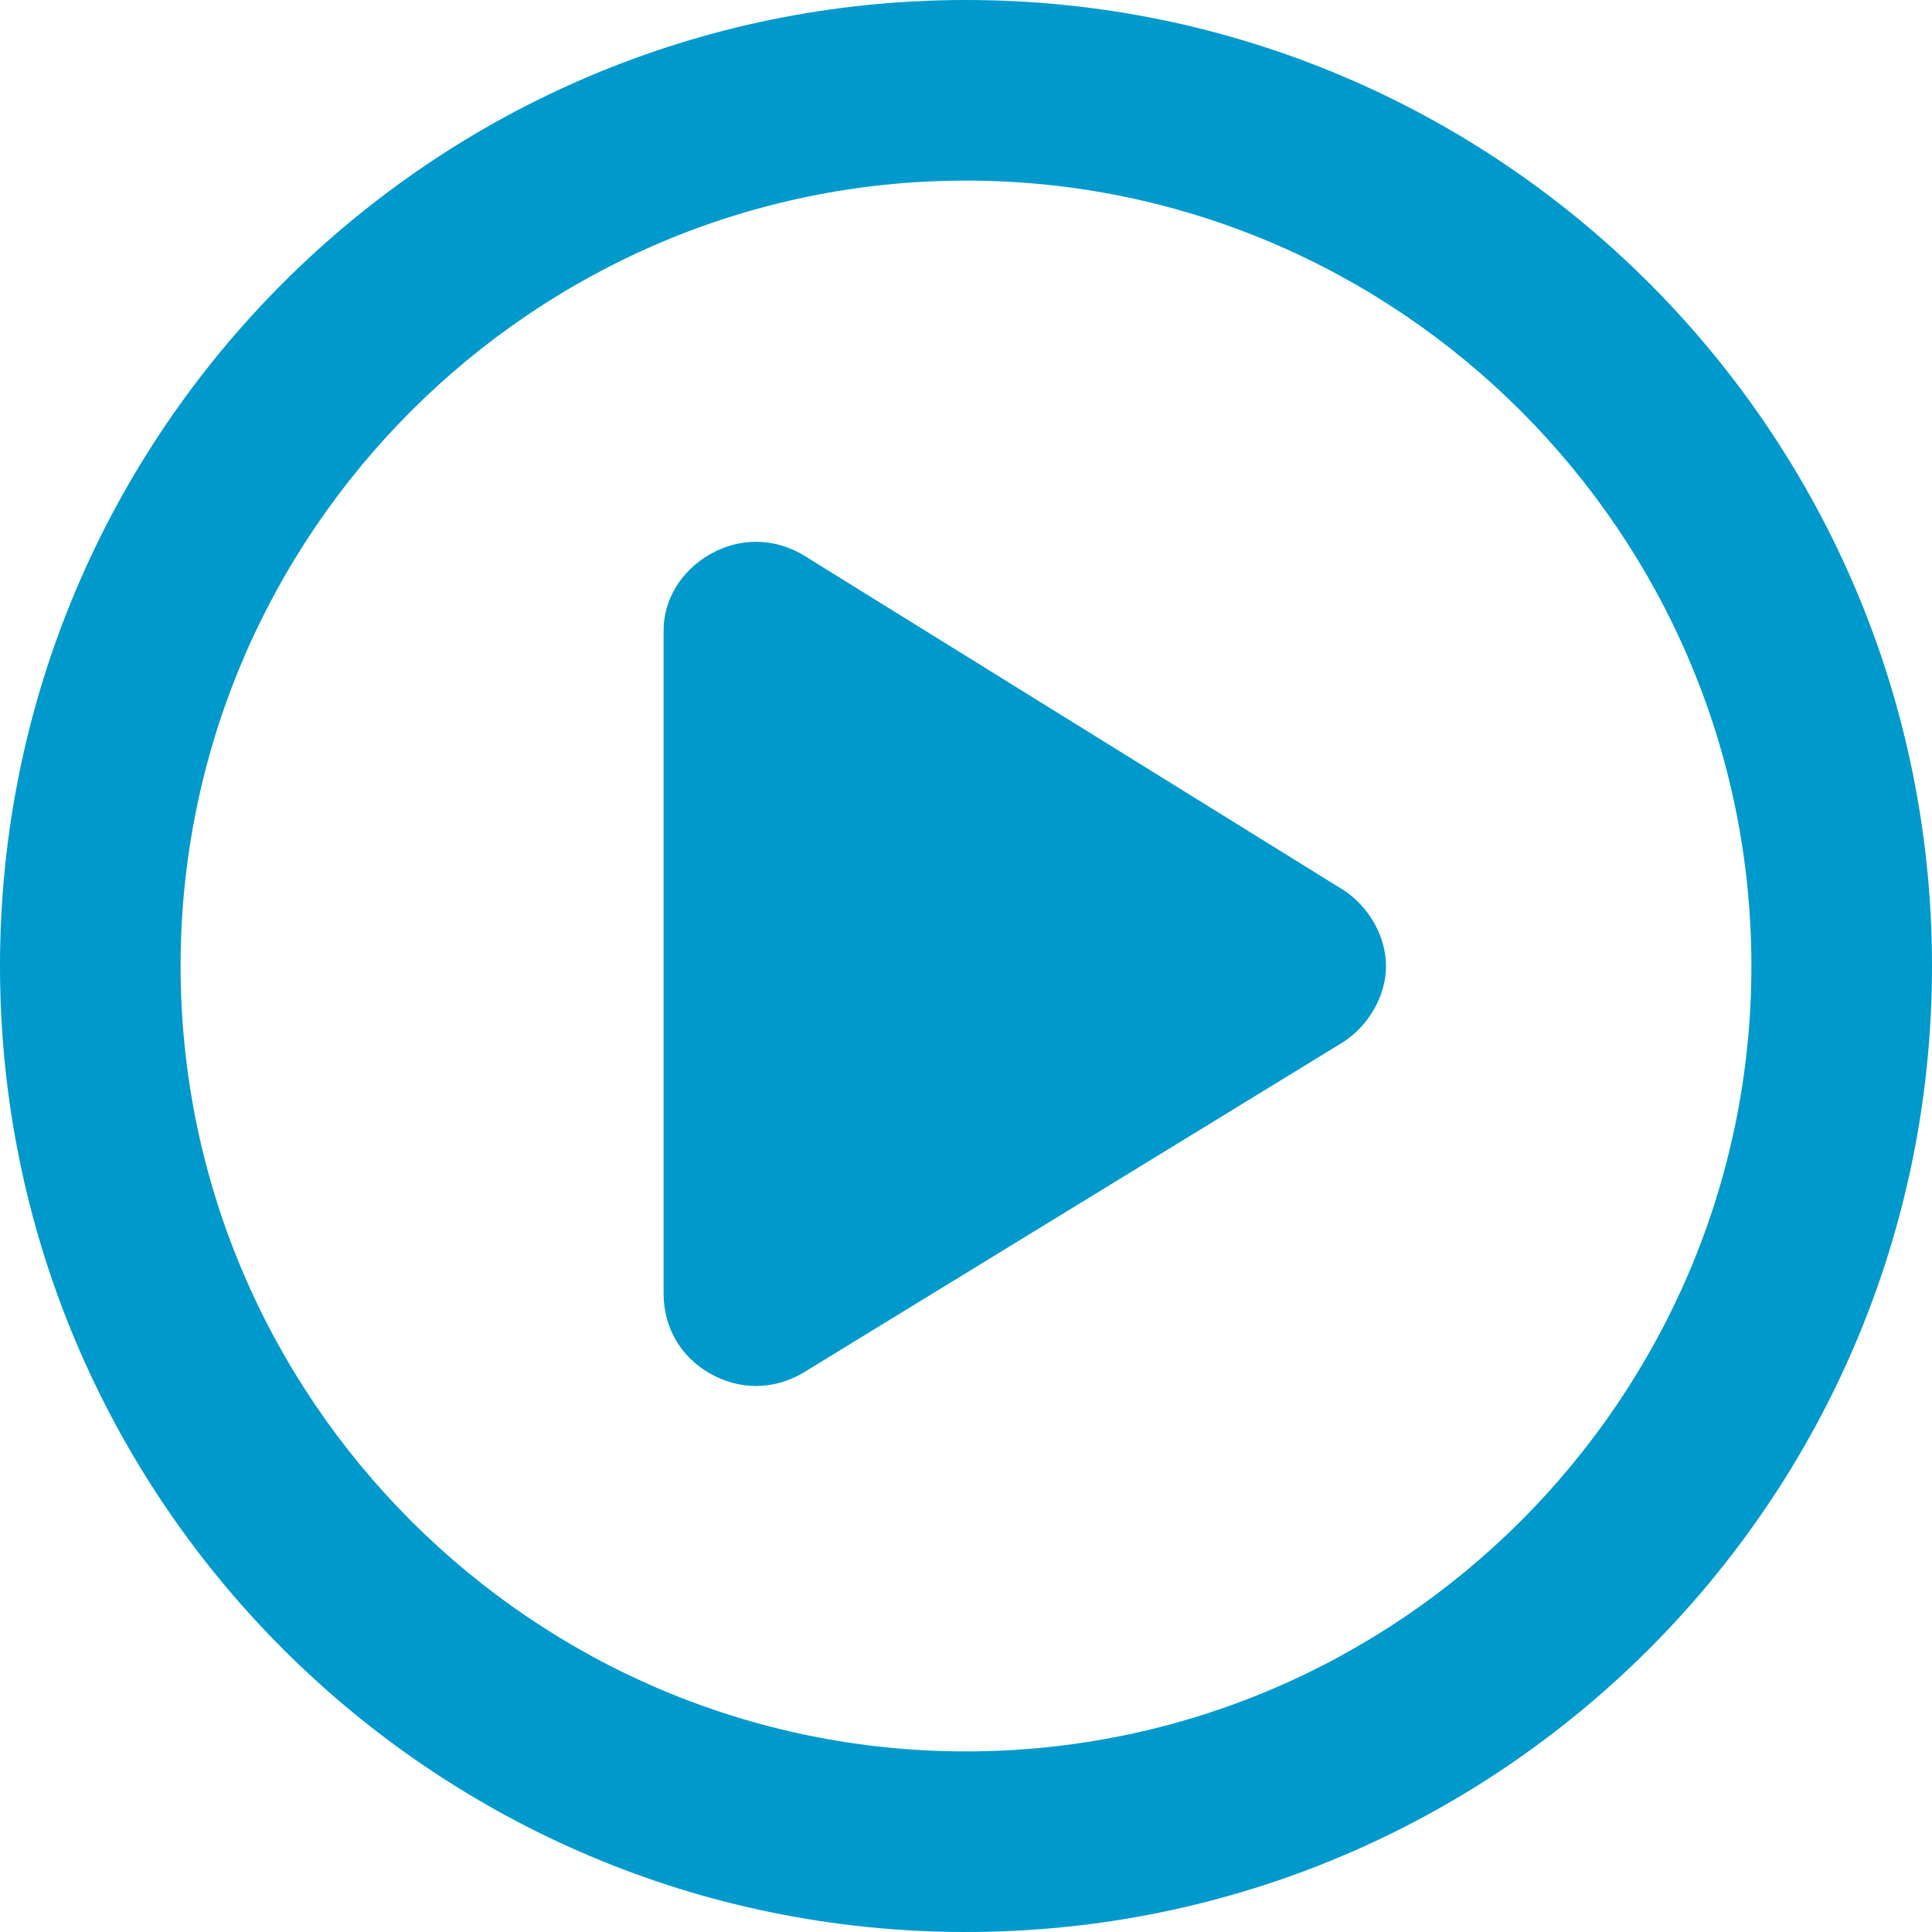 <?xml version="1.0" encoding="utf-8"?>
<!-- Generator: Adobe Illustrator 27.8.1, SVG Export Plug-In . SVG Version: 6.00 Build 0)  -->
<svg version="1.1" id="Layer_1" xmlns="http://www.w3.org/2000/svg" xmlns:xlink="http://www.w3.org/1999/xlink" x="0px" y="0px"
	 viewBox="0 0 46 46" style="enable-background:new 0 0 46 46;" xml:space="preserve">
<style type="text/css">
	.st0{fill:#0099CC;}
</style>
<g id="_x31_01-Home-Landing-Page-Tab-Component----Updated">
	<g id="_x31_01-Redesign-vs2-1" transform="translate(-772, -2229.75)">
		<g id="_xF144_" transform="translate(772, 2229.75)">
			<path id="Shape" class="st0" d="M16.9,13.2c0.7-0.4,1.5-0.4,2.2,0l12.9,8c0.6,0.4,1,1.1,1,1.8s-0.4,1.4-1,1.8l-12.9,7.9
				c-0.7,0.4-1.5,0.4-2.2,0s-1.1-1.1-1.1-1.9V15C15.8,14.3,16.2,13.6,16.9,13.2z M46,23c0,12.7-10.3,23-23,23S0,35.7,0,23
				S10.3,0,23,0S46,10.3,46,23z M23,4.3C12.7,4.3,4.3,12.7,4.3,23S12.7,41.7,23,41.7S41.7,33.3,41.7,23S33.3,4.3,23,4.3z"/>
		</g>
	</g>
</g>
</svg>
